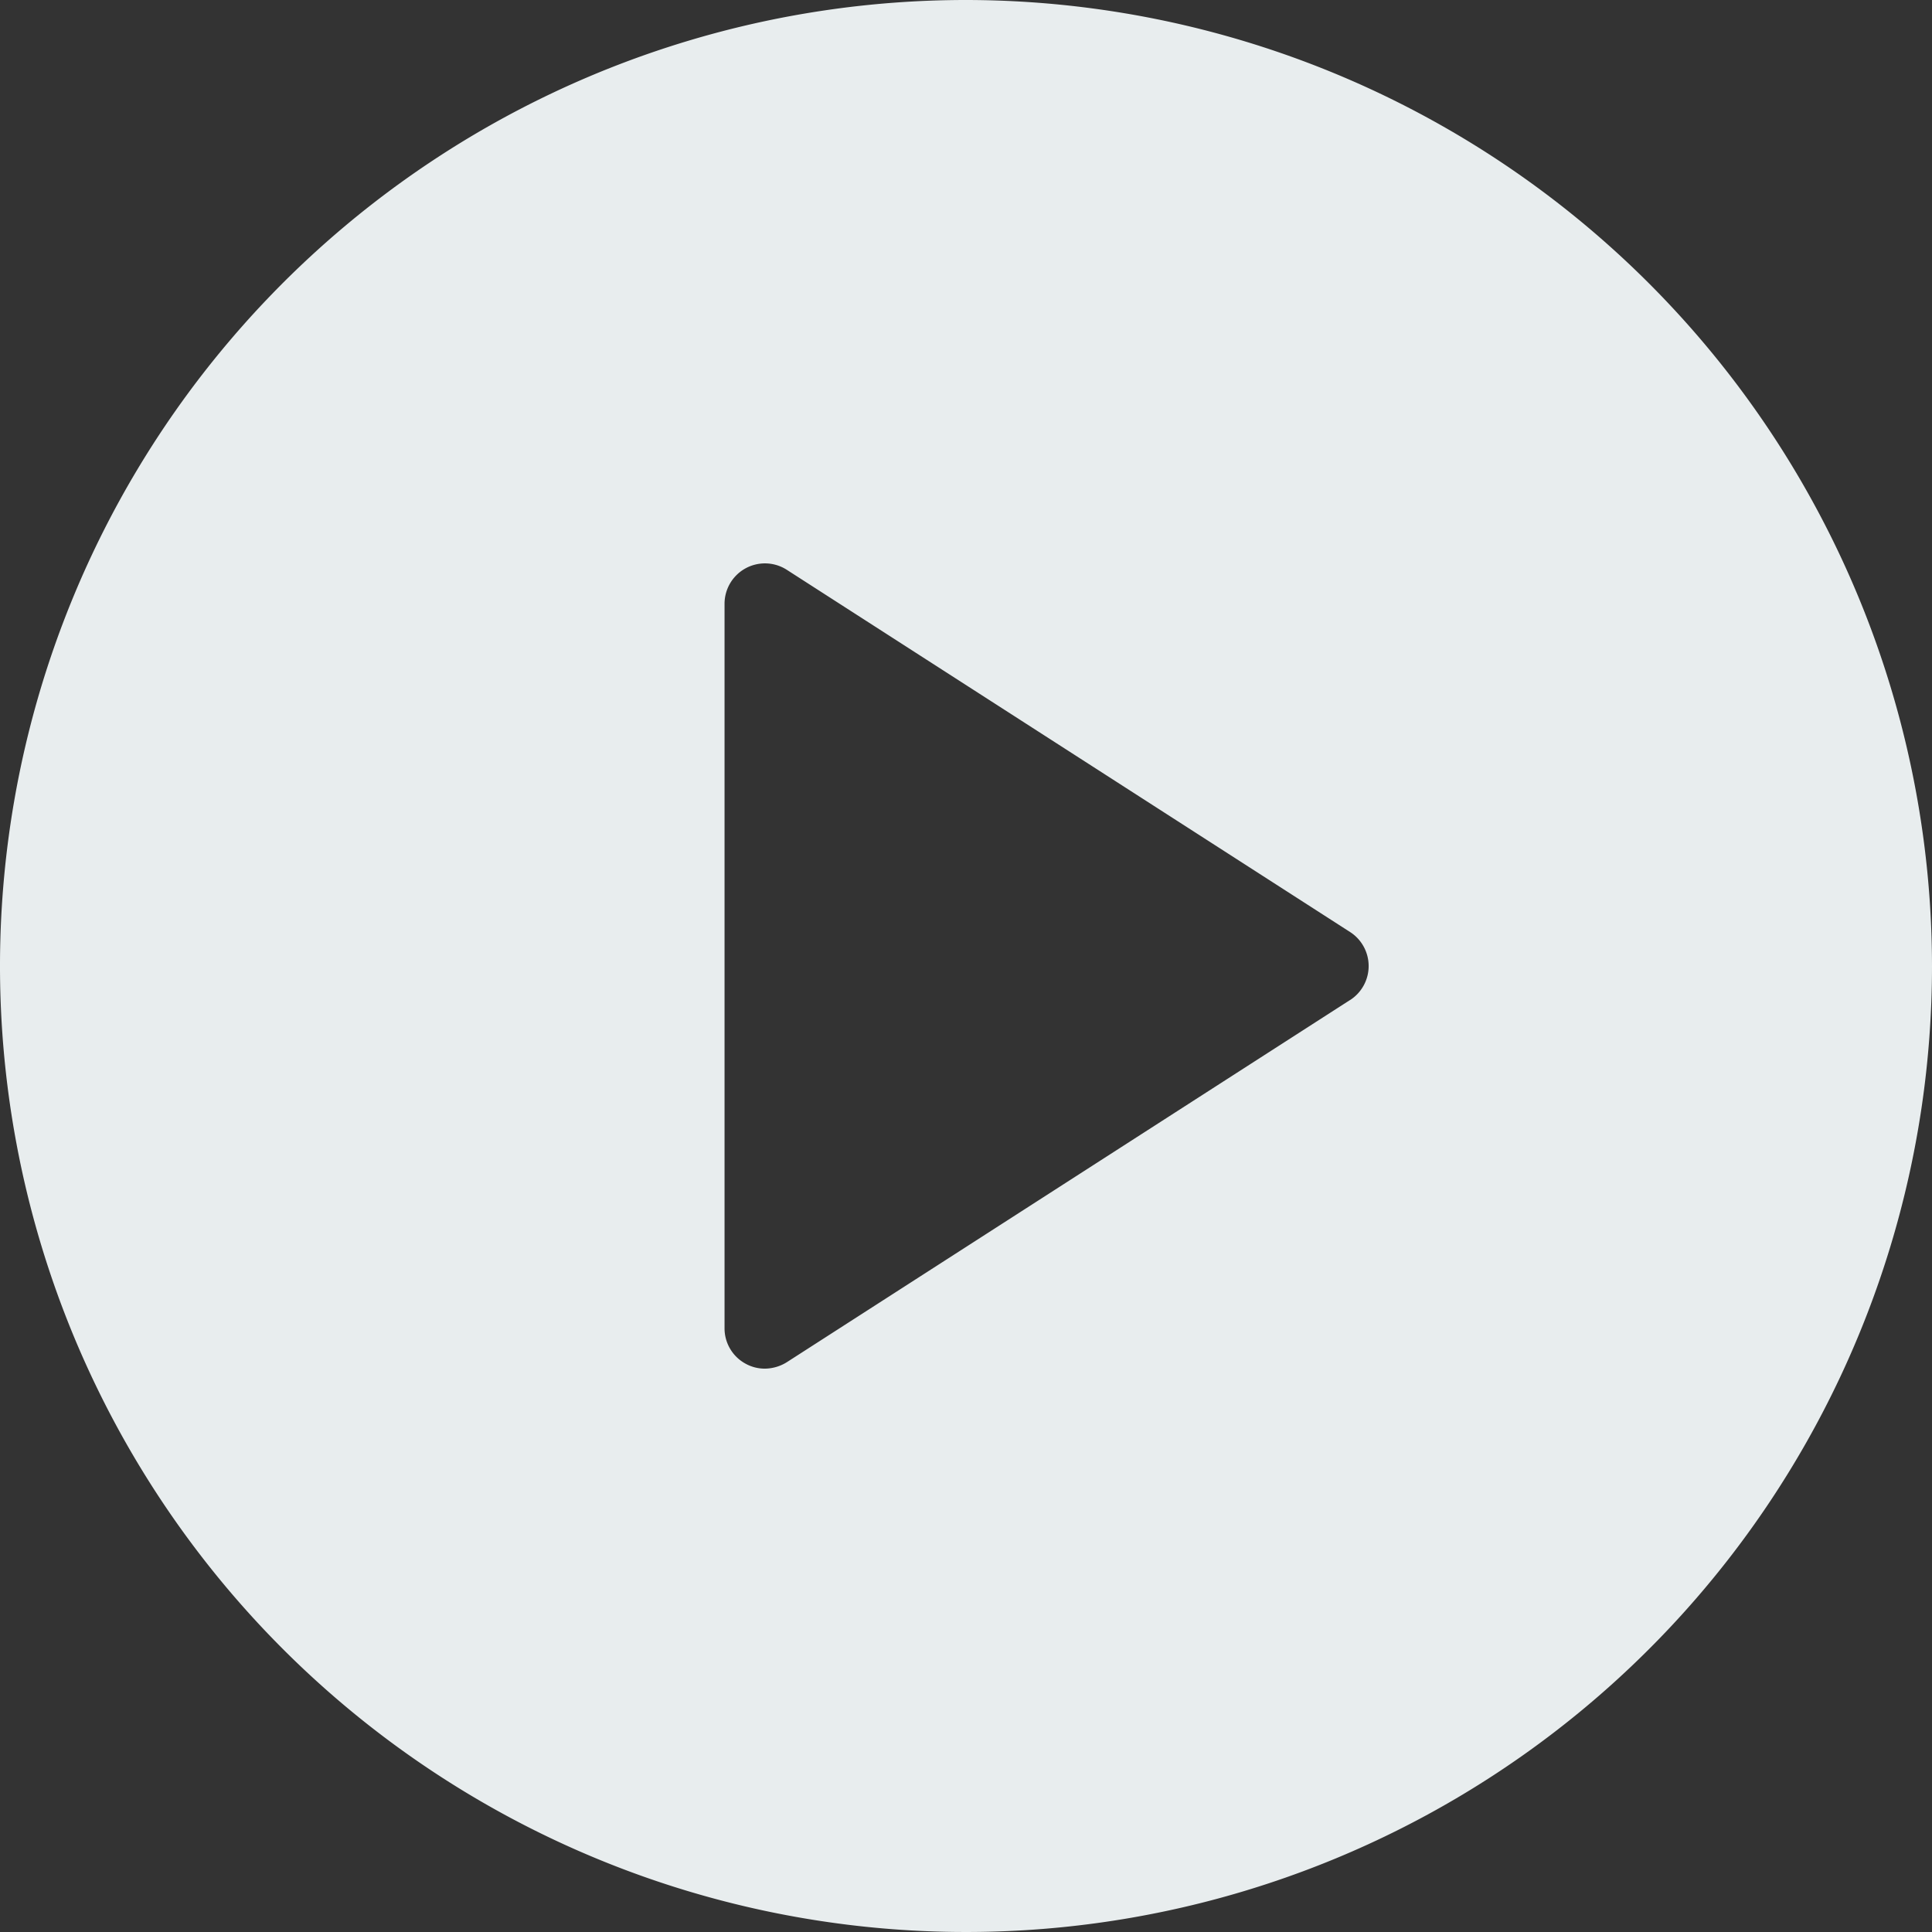 <?xml version="1.0" encoding="UTF-8"?> <svg xmlns="http://www.w3.org/2000/svg" xmlns:xlink="http://www.w3.org/1999/xlink" id="Component_15_1" data-name="Component 15 – 1" width="47" height="47" viewBox="0 0 47 47"><rect x="0" y="0" width="47" height="47" fill="#333333" stroke="none"/><defs><clipPath id="clip-path"><rect id="Rectangle_2165" data-name="Rectangle 2165" width="47" height="47" fill="#e8edee"></rect></clipPath></defs><g id="Group_8125" data-name="Group 8125" clip-path="url(#clip-path)"><path id="Path_4420" data-name="Path 4420" d="M23.5,0A23.5,23.5,0,1,0,47,23.5,23.522,23.522,0,0,0,23.5,0m9.345,24.326L19.14,33.139a1.024,1.024,0,0,1-.532.156.96.96,0,0,1-.468-.119.978.978,0,0,1-.514-.863V14.688a.983.983,0,0,1,1.515-.826l13.705,8.813a.984.984,0,0,1,0,1.652" fill="#e8edee"></path></g></svg> 